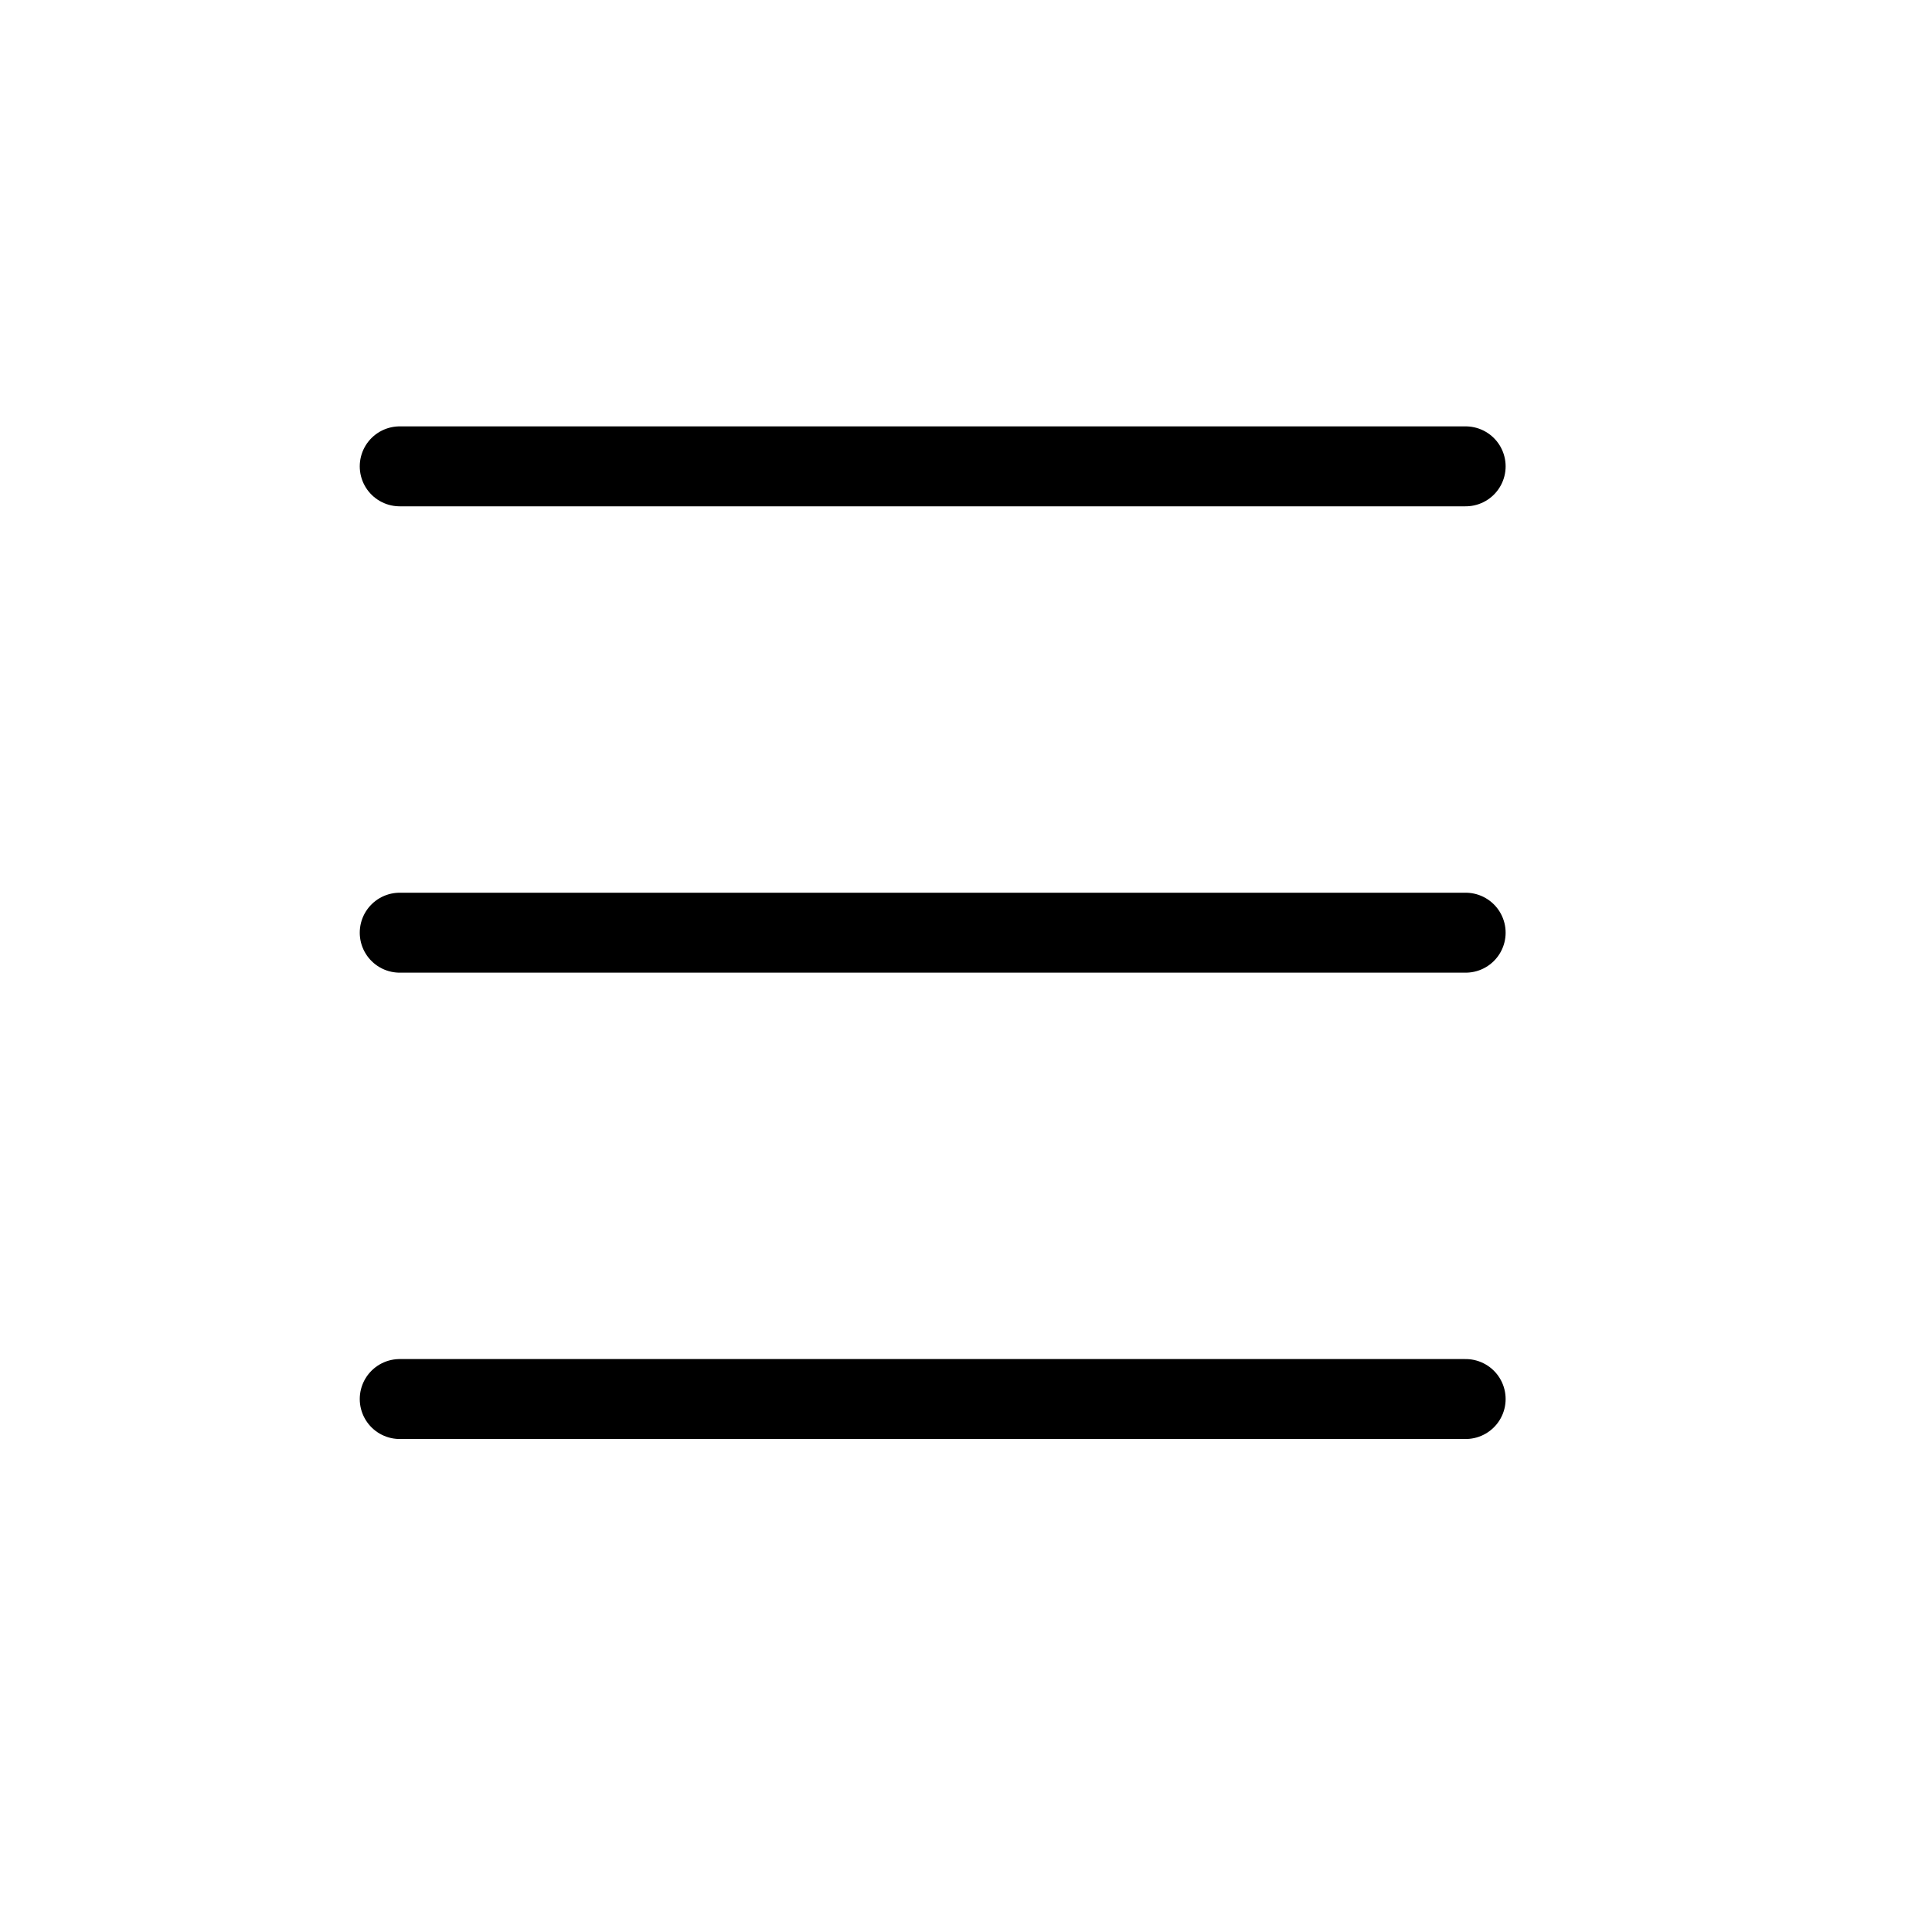 <svg width="29" height="29" viewBox="0 0 29 29" fill="none" xmlns="http://www.w3.org/2000/svg">
<path d="M6 7H22" stroke="black" stroke-width="1.2" stroke-linecap="round"/>
<path d="M6 14H22" stroke="black" stroke-width="1.2" stroke-linecap="round"/>
<path d="M6 21H22" stroke="black" stroke-width="1.2" stroke-linecap="round"/>
</svg>

